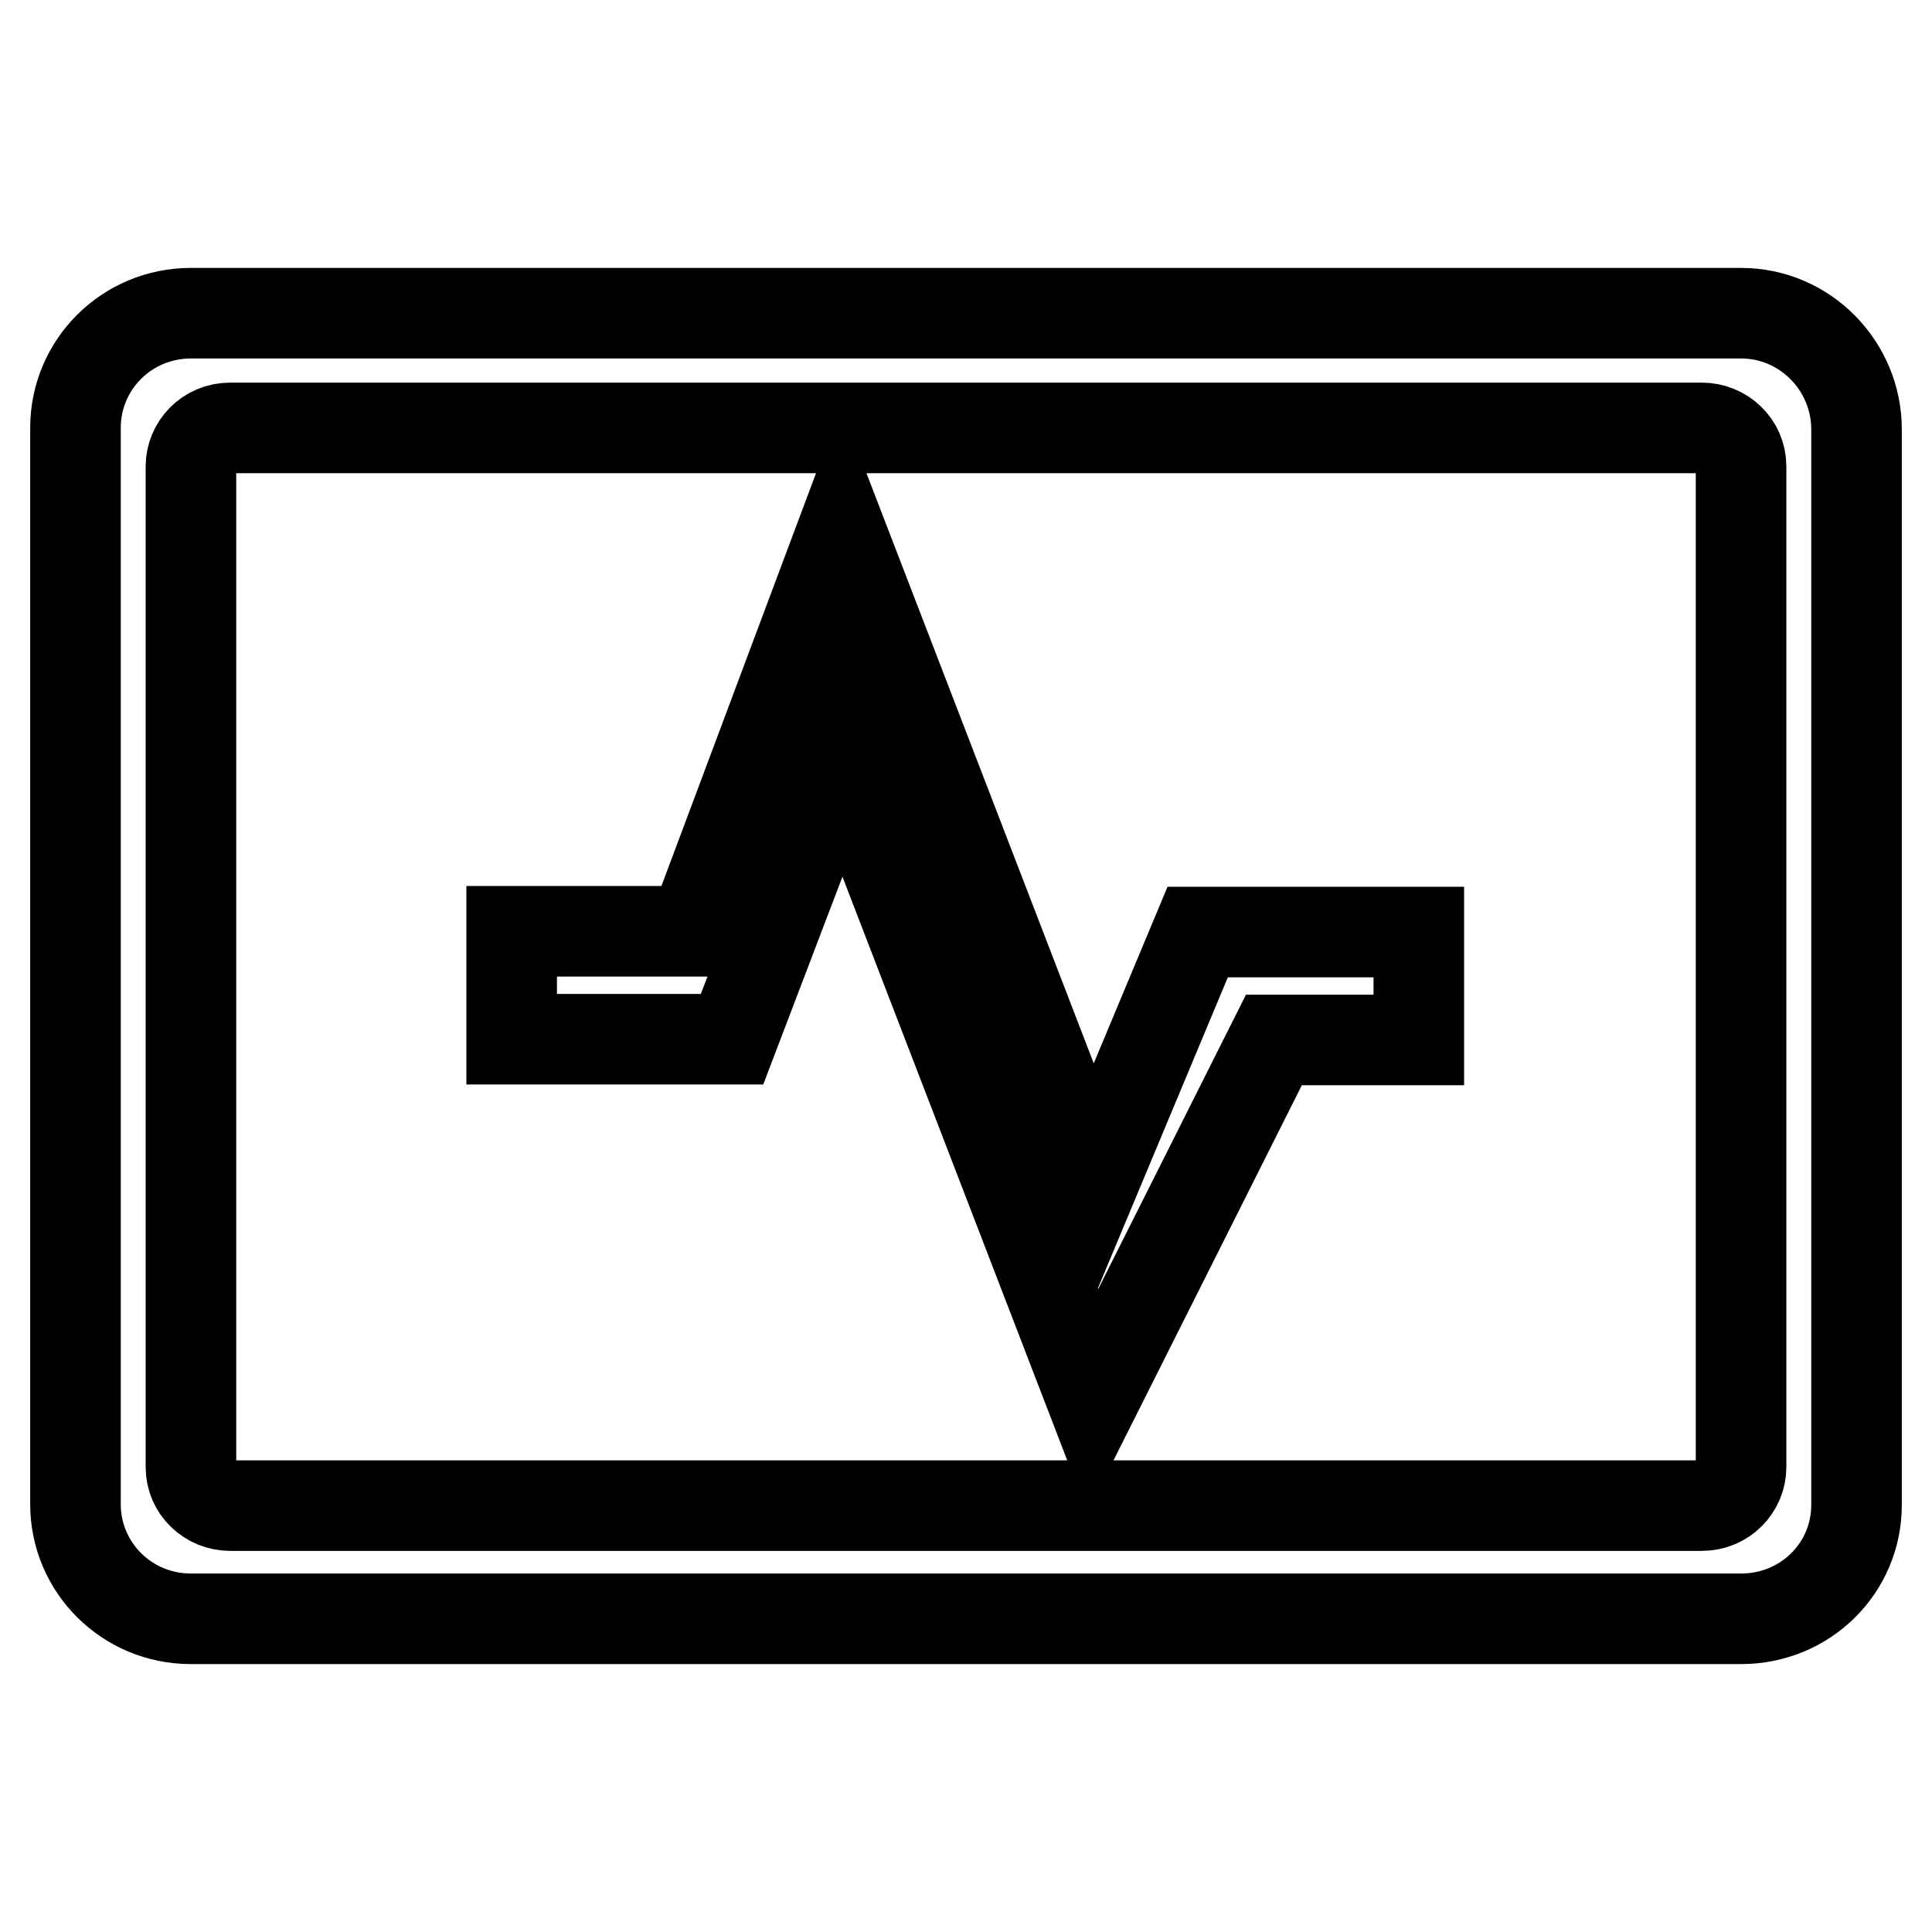 <?xml version="1.0" encoding="utf-8"?>
<!-- Svg Vector Icons : http://www.onlinewebfonts.com/icon -->
<!DOCTYPE svg PUBLIC "-//W3C//DTD SVG 1.1//EN" "http://www.w3.org/Graphics/SVG/1.1/DTD/svg11.dtd">
<svg version="1.1" xmlns="http://www.w3.org/2000/svg" xmlns:xlink="http://www.w3.org/1999/xlink" x="0px" y="0px" viewBox="0 0 256 256" enable-background="new 0 0 256 256" xml:space="preserve">
<g> <path stroke-width="12" fill-opacity="0" stroke="#000000"  d="M230.7,214.5H25.3c-8.5,0-15.3-6.8-15.3-15.2V56.7c0-8.4,6.8-15.2,15.3-15.2h205.4c8.5,0,15.3,7,15.3,15.4 v142.5C246,207.8,239.2,214.5,230.7,214.5z M230.7,61.8c0-2.9-2.4-5.1-5.2-5.1h-195c-3,0-5.2,2.4-5.2,5.1v132.6 c0,2.9,2.4,5.1,5.2,5.1h195c3,0,5.2-2.4,5.2-5.1V61.8z M144.8,185.6l-33.2-86.2L97,137.7H67.8v-14.3h24l19.7-52.6l33.2,86.2 l14-33.5H188v14.3h-19.2L144.8,185.6z"/></g>
</svg>